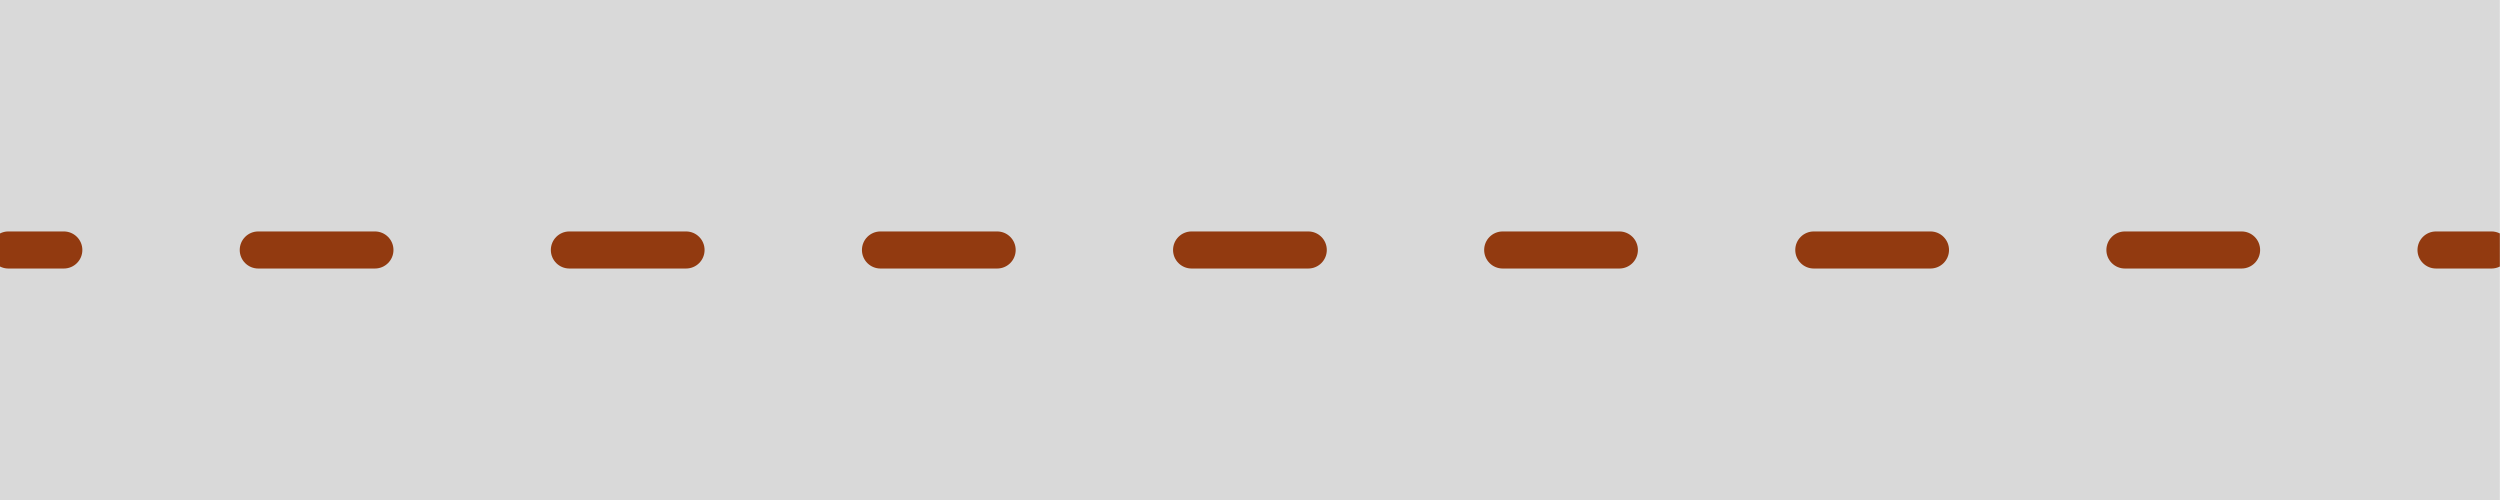 <?xml version="1.0" encoding="UTF-8" standalone="no"?><svg xmlns="http://www.w3.org/2000/svg" xmlns:xlink="http://www.w3.org/1999/xlink" fill="#000000" height="134.9" preserveAspectRatio="xMidYMid meet" version="1" viewBox="0.0 0.0 674.3 134.9" width="674.3" zoomAndPan="magnify"><g id="change1_1"><path d="M674.258,134.852H539.407H404.555H269.703H134.852H0.001V0h134.851h134.852h134.851h134.852h134.851V134.852z" fill="#d9d9d9"/></g><g id="change2_1"><path d="M674.258,62.964v8.924c-0.67,0.333-1.415,0.538-2.214,0.538h-15c-2.761,0-5-2.238-5-5c0-2.761,2.239-5,5-5h15 C672.843,62.426,673.588,62.631,674.258,62.964z M268.951,72.426c2.762,0,5-2.238,5-5c0-2.761-2.238-5-5-5h-31.467 c-2.762,0-5,2.239-5,5c0,2.762,2.238,5,5,5H268.951z M106.126,67.426c0-2.761-2.238-5-5-5H69.659c-2.762,0-5,2.239-5,5 c0,2.762,2.238,5,5,5h31.467C103.888,72.426,106.126,70.188,106.126,67.426z M520.687,72.426c2.761,0,5-2.238,5-5 c0-2.761-2.239-5-5-5H489.22c-2.761,0-5,2.239-5,5c0,2.762,2.239,5,5,5H520.687z M436.775,72.426c2.761,0,5-2.238,5-5 c0-2.761-2.239-5-5-5h-31.467c-2.761,0-5,2.239-5,5c0,2.762,2.239,5,5,5H436.775z M352.863,72.426c2.761,0,5-2.238,5-5 c0-2.761-2.239-5-5-5h-31.467c-2.762,0-5,2.239-5,5c0,2.762,2.238,5,5,5H352.863z M185.039,72.426c2.762,0,5-2.238,5-5 c0-2.761-2.238-5-5-5h-31.467c-2.762,0-5,2.239-5,5c0,2.762,2.238,5,5,5H185.039z M604.6,72.426c2.761,0,5-2.238,5-5 c0-2.761-2.239-5-5-5h-31.467c-2.761,0-5,2.239-5,5c0,2.762,2.239,5,5,5H604.6z M2.214,72.426h15c2.762,0,5-2.238,5-5 c0-2.761-2.238-5-5-5h-15c-0.799,0-1.544,0.205-2.214,0.538v8.924C0.671,72.221,1.415,72.426,2.214,72.426z" fill="#923a10"/></g></svg>